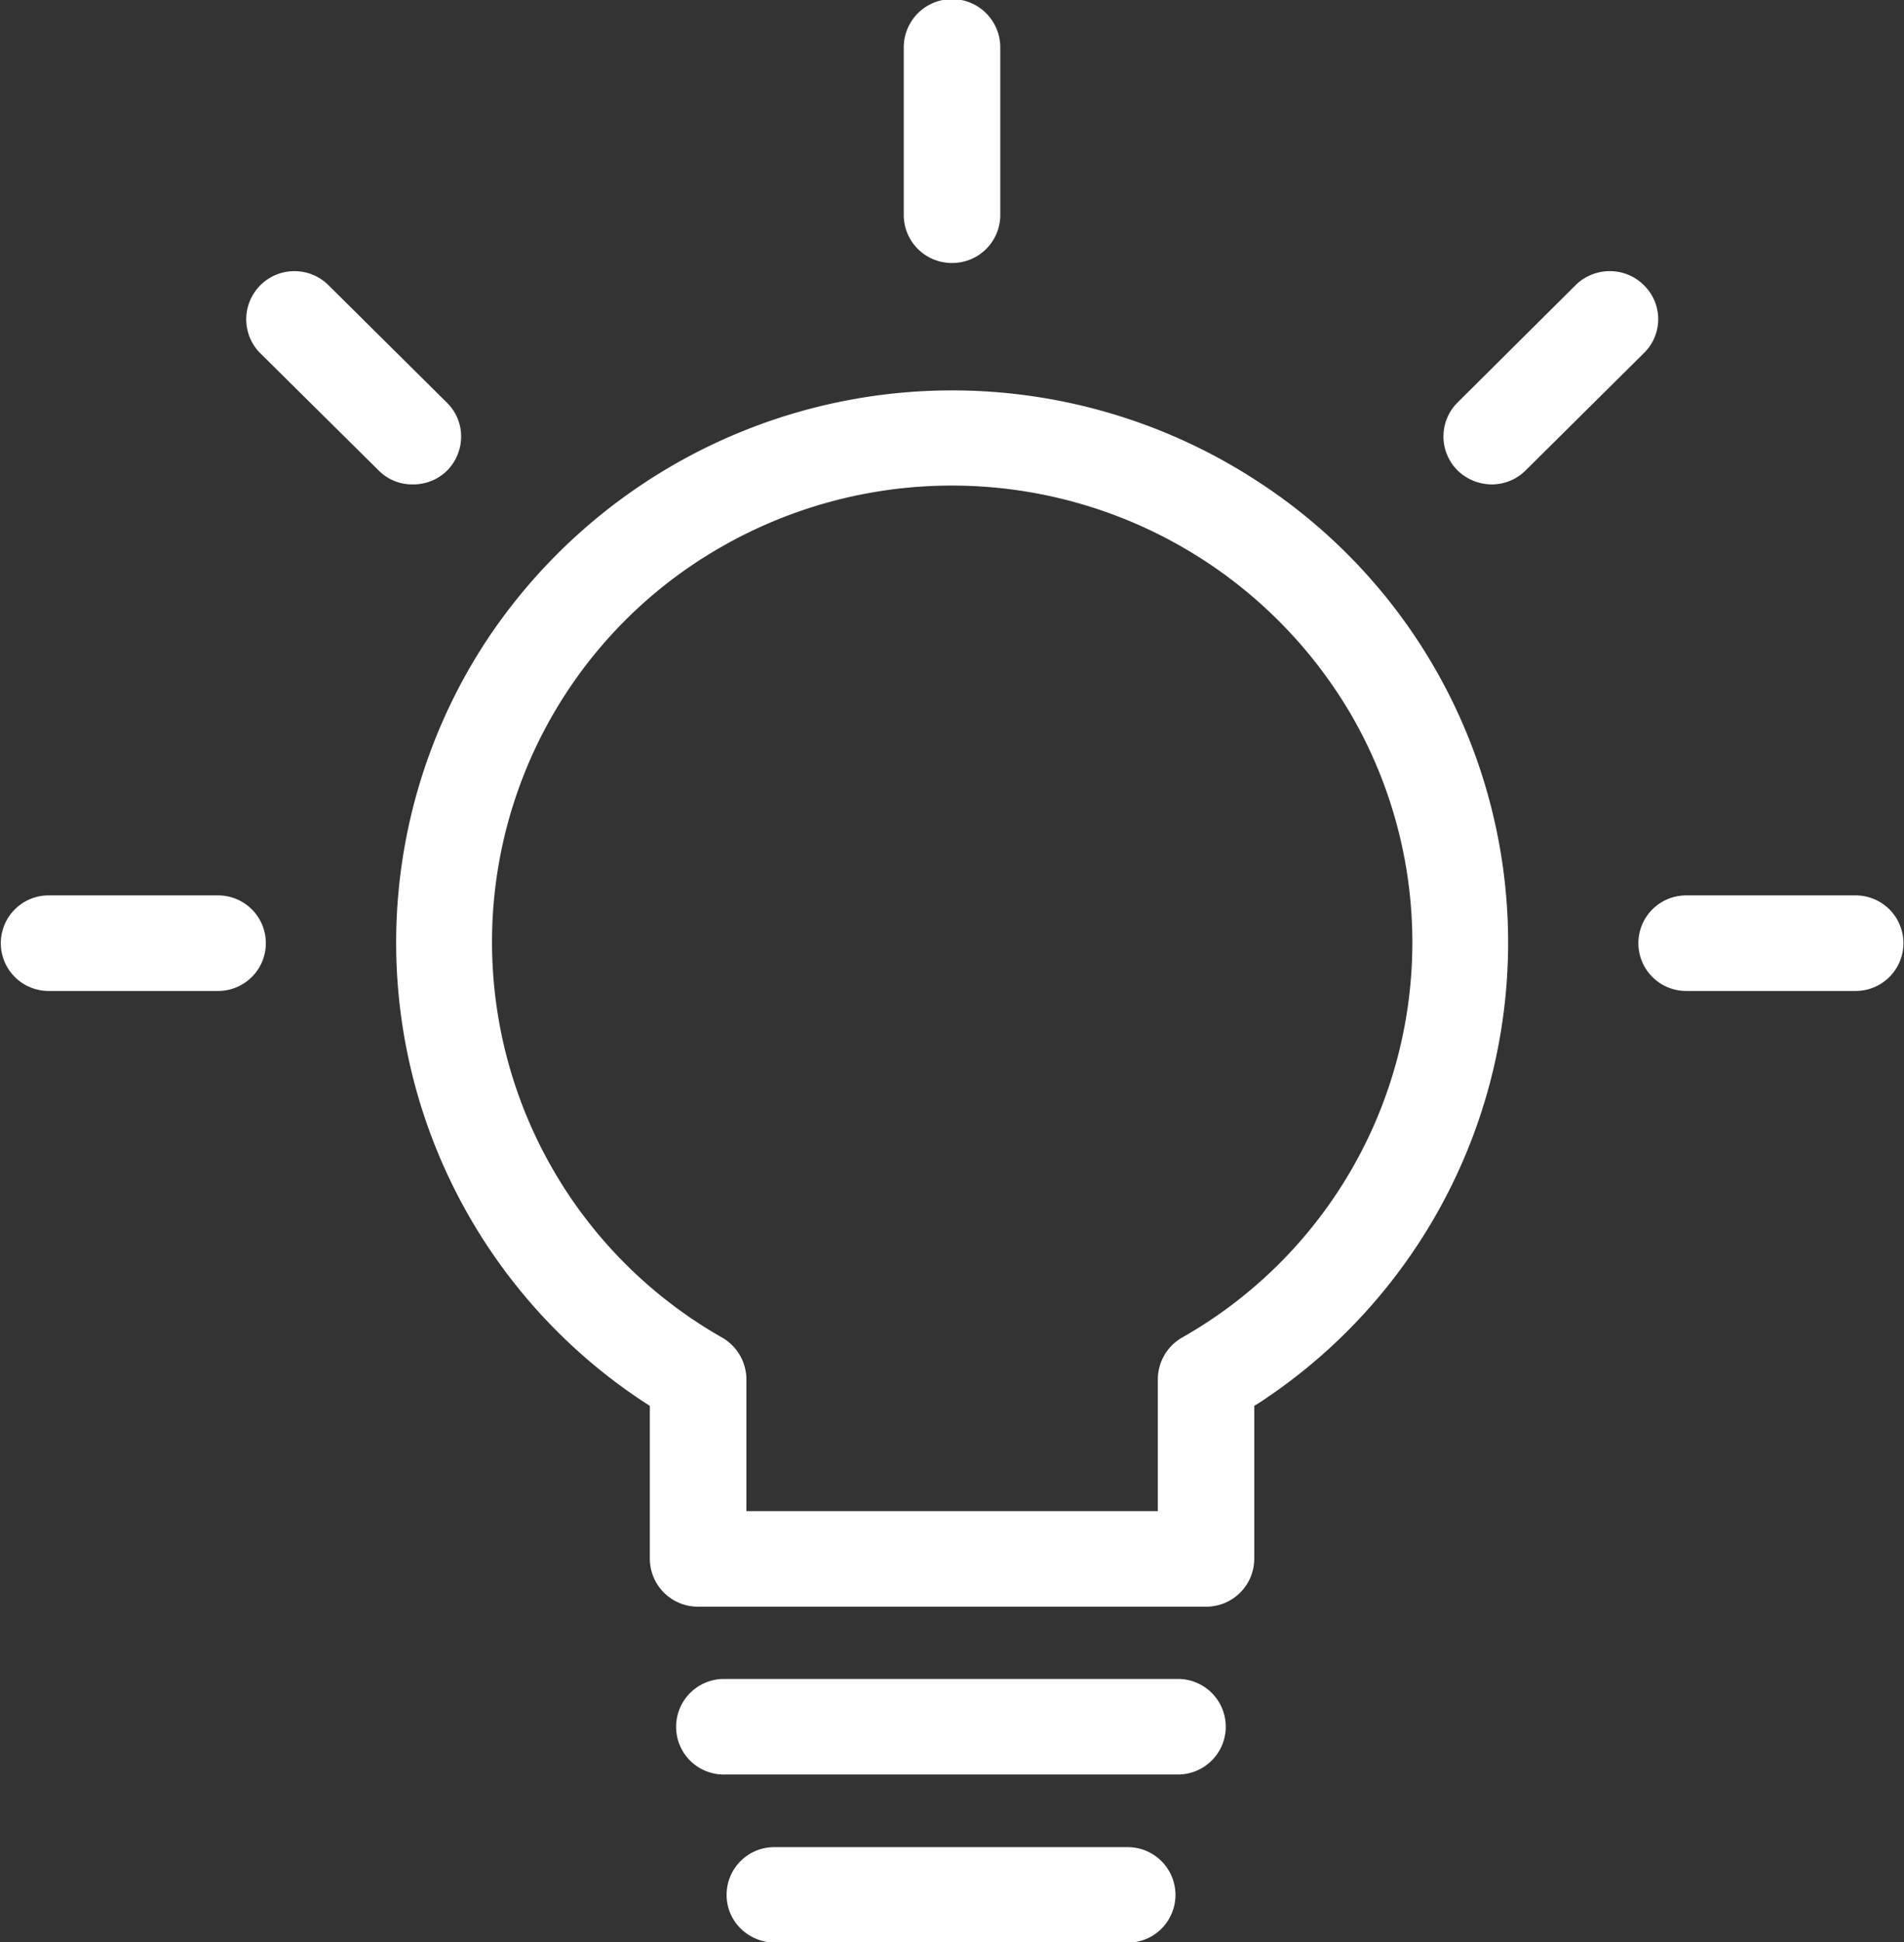 <?xml version="1.0" encoding="utf-8"?>
<svg xmlns="http://www.w3.org/2000/svg" width="49.031" height="50" viewBox="0 0 49.031 50">
  <rect x="0" y="0" width="49.031" height="50" fill="#333333" stroke="none"/>
<defs>
    <style>
      .cls-1 {
        fill: #ffffff;
        fill-rule: evenodd;
      }
    </style>
  </defs>
  <path class="cls-1" d="M572.967,1441.01a1.286,1.286,0,0,1-.95-0.39,1.21,1.21,0,0,1-.336-0.88,1.227,1.227,0,0,1,1.241-1.19h9.087a1.23,1.23,0,1,1,0,2.46h-9.042Zm-1.3-4.33a1.241,1.241,0,0,1-.95-0.38,1.233,1.233,0,0,1,.9-2.08h11.687a1.23,1.23,0,1,1,0,2.46H571.668Zm-0.721-4.32a1.238,1.238,0,0,1-1.243-1.23v-3.94l-0.095-.06a14.153,14.153,0,0,1-4.084-19.68,14.384,14.384,0,0,1,19.844-4.05,14.153,14.153,0,0,1,0,23.73l-0.1.06v3.94a1.236,1.236,0,0,1-1.241,1.23H570.947Zm6.53-28.86a11.939,11.939,0,0,0-5.916,1.57,11.712,11.712,0,0,0,0,20.36,1.244,1.244,0,0,1,.63,1.07v3.4h10.595v-3.4a1.245,1.245,0,0,1,.628-1.07,11.688,11.688,0,0,0,4.339-16.05A11.907,11.907,0,0,0,577.477,1403.5Zm18.914,13.01a1.23,1.23,0,1,1,0-2.46h4.365a1.23,1.23,0,1,1,0,2.46h-4.366Zm-42.17,0a1.23,1.23,0,1,1,0-2.46h4.365a1.23,1.23,0,1,1,0,2.46h-4.364Zm9.38-13.04a1.213,1.213,0,0,1-.881-0.36l-3.081-3.05a1.24,1.24,0,0,1,.912-2.08,1.241,1.241,0,0,1,.856.34l3.076,3.05a1.215,1.215,0,0,1,.362.87,1.252,1.252,0,0,1-.367.88,1.238,1.238,0,0,1-.877.35h0Zm27.785,0a1.269,1.269,0,0,1-.871-0.35,1.233,1.233,0,0,1-.019-1.75l3.079-3.06a1.255,1.255,0,0,1,.851-0.33,1.233,1.233,0,0,1,.854.34,1.221,1.221,0,0,1,.053,1.74l-3.076,3.05a1.236,1.236,0,0,1-.871.36h0Zm-13.9-5.7a1.237,1.237,0,0,1-1.243-1.23v-4.32a1.243,1.243,0,0,1,2.486,0v4.32A1.236,1.236,0,0,1,577.488,1397.77Z" transform="translate(-552.969 -1391)"/>
</svg>
